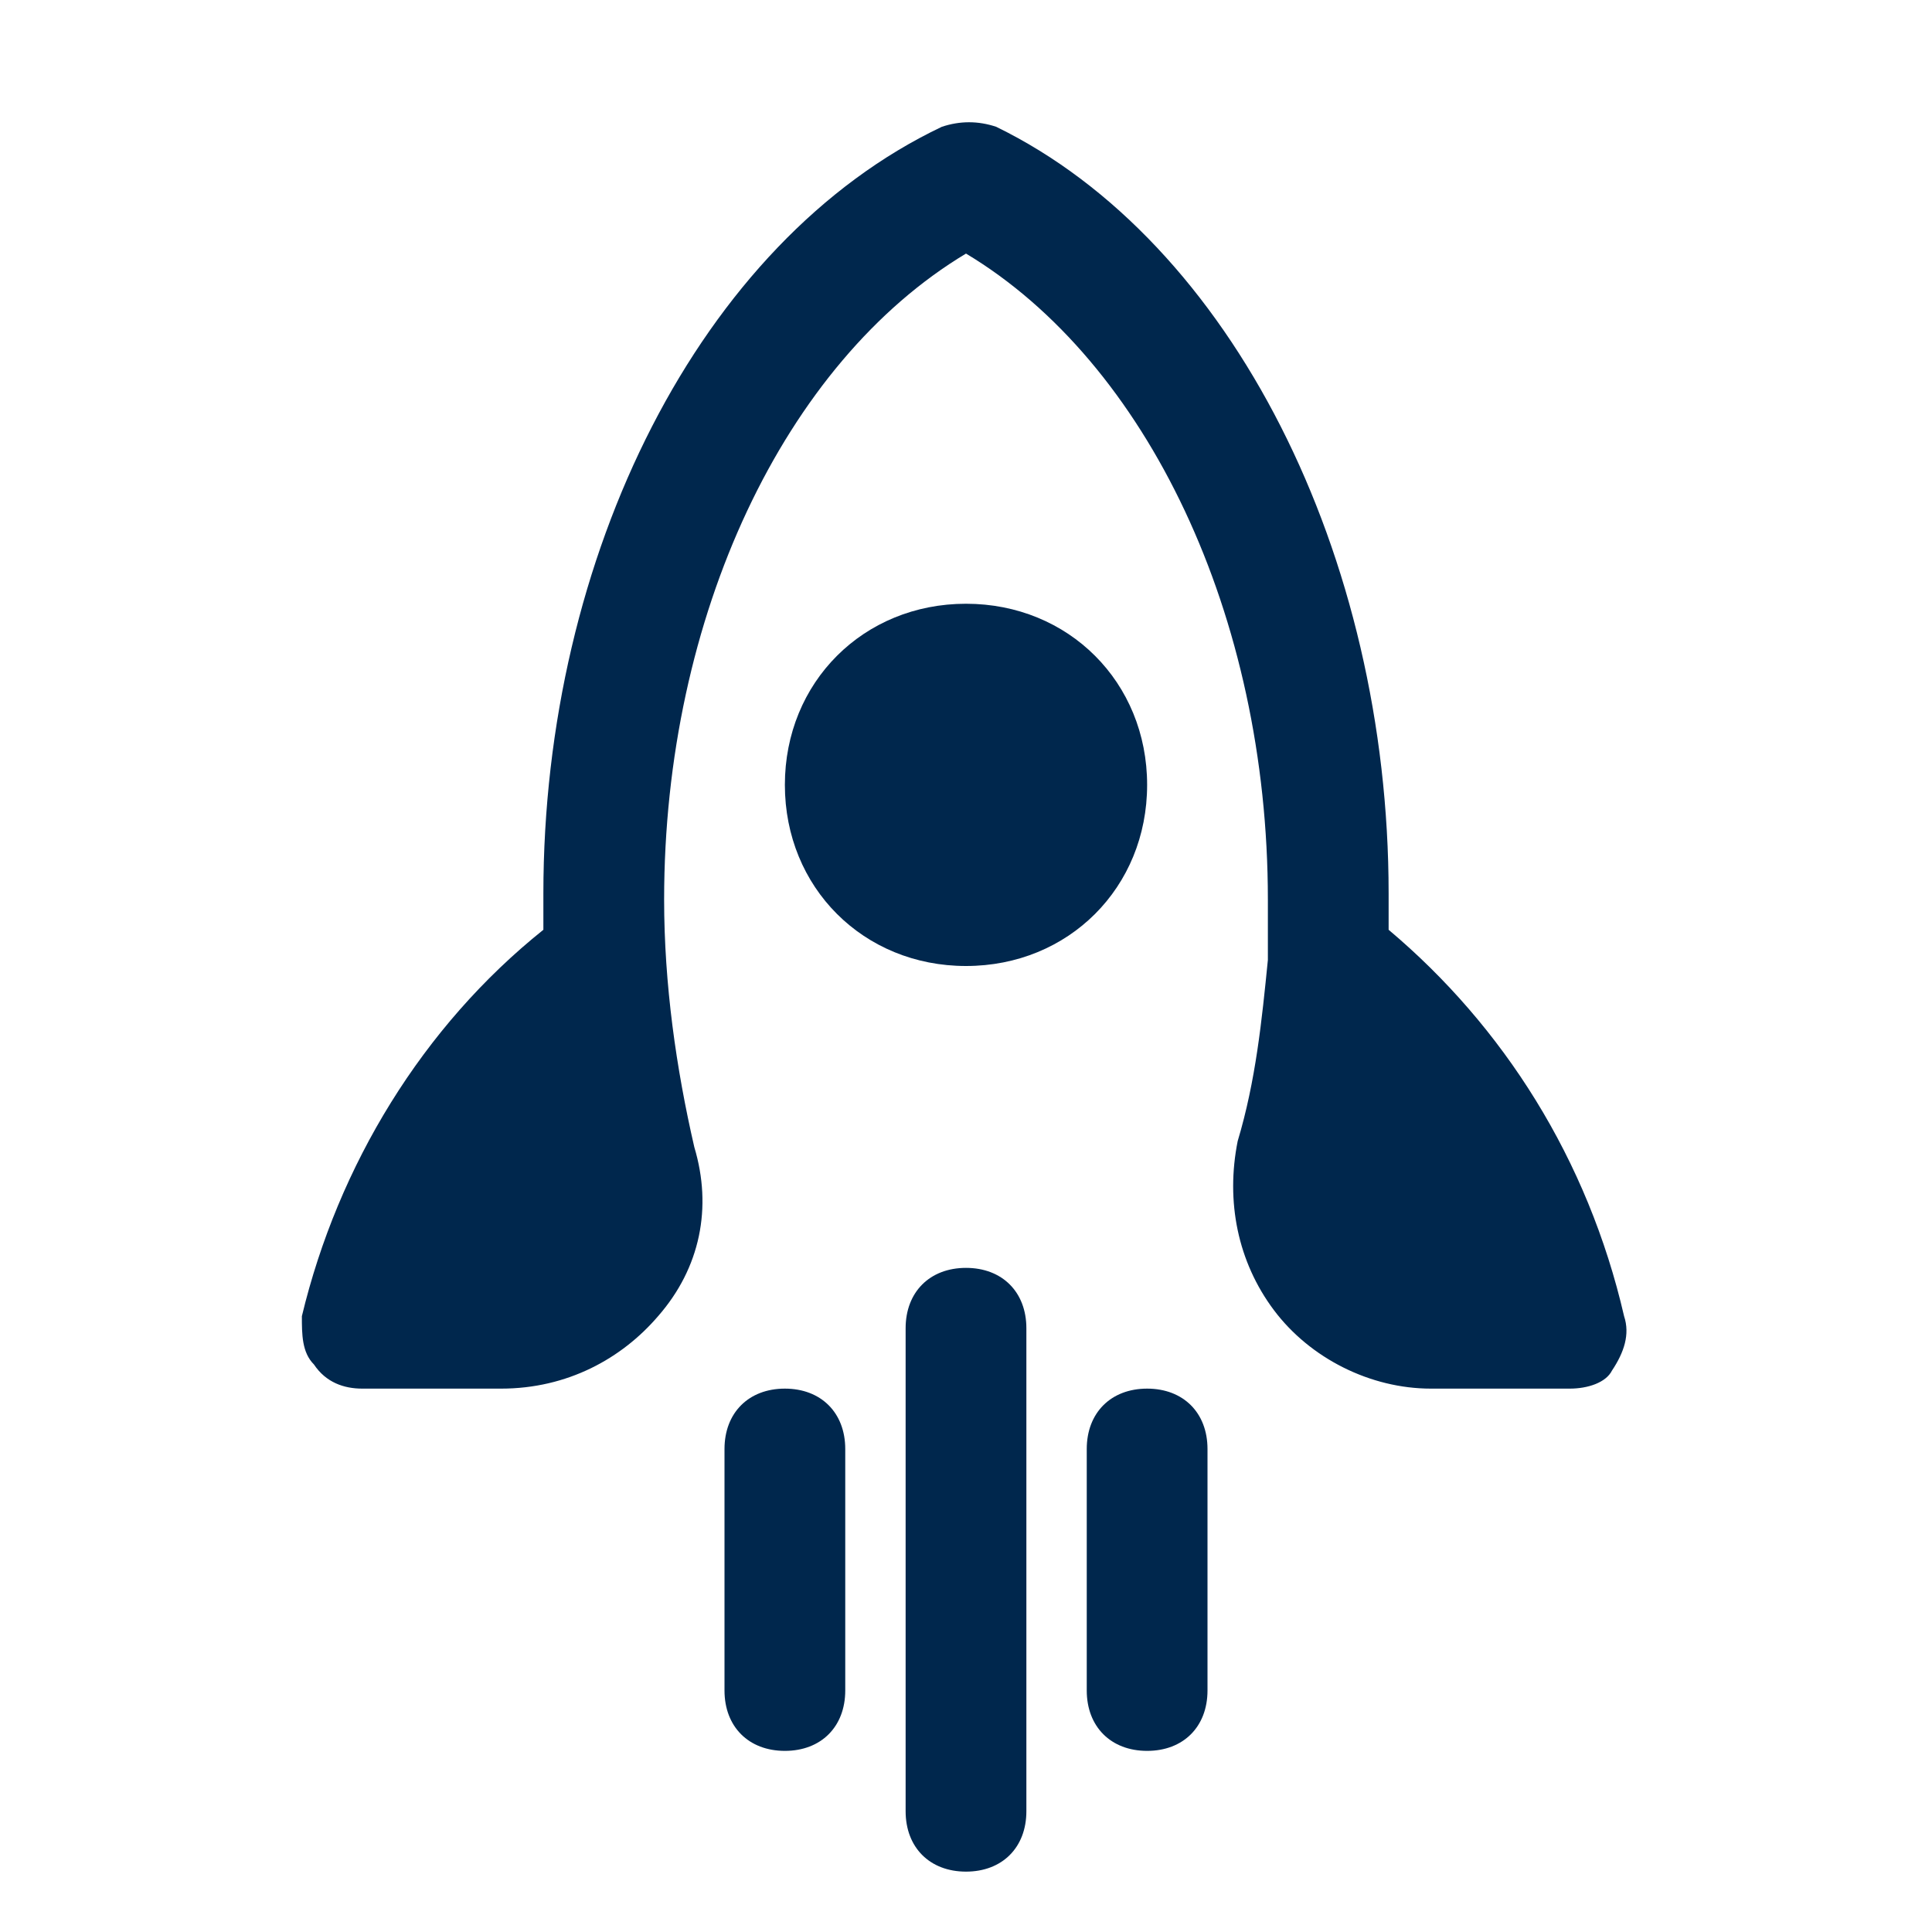 <svg xmlns="http://www.w3.org/2000/svg" width="800" height="800" viewBox="0 0 800 800" fill="none"><path d="M400 400C357.5 400 325 367.5 325 325C325 282.5 357.5 250 400 250C442.5 250 475 282.5 475 325C475 367.5 442.5 400 400 400Z" fill="#00274D"></path><path d="M650 575H592.5C567.5 575 542.5 562.5 527.5 542.5C512.5 522.5 507.5 497.5 512.5 472.5C520 447.5 522.5 422.5 525 397.5V395C525 387.5 525 380 525 372.5C525 255 475 150 400 105C325 150 275 255 275 372.5C275 407.5 280 442.5 287.5 475C295 500 290 525 272.5 545C257.5 562.5 235 575 207.5 575H150C142.5 575 135 572.5 130 565C125 560 125 552.5 125 545C140 482.5 175 425 225 385C225 380 225 375 225 370C225 230 290 100 390 52.5C397.5 50 405 50 412.5 52.5C510 100 575 230 575 370C575 375 575 380 575 385C622.5 425 657.5 480 672.5 545C675 552.5 672.5 560 667.5 567.5C665 572.5 657.5 575 650 575Z" fill="#00274D"></path><path d="M400 775C385 775 375 765 375 750V550C375 535 385 525 400 525C415 525 425 535 425 550V750C425 765 415 775 400 775Z" fill="#00274D"></path><path d="M325 725C310 725 300 715 300 700V600C300 585 310 575 325 575C340 575 350 585 350 600V700C350 715 340 725 325 725Z" fill="#00274D"></path><path d="M475 725C460 725 450 715 450 700V600C450 585 460 575 475 575C490 575 500 585 500 600V700C500 715 490 725 475 725Z" fill="#00274D"></path></svg>